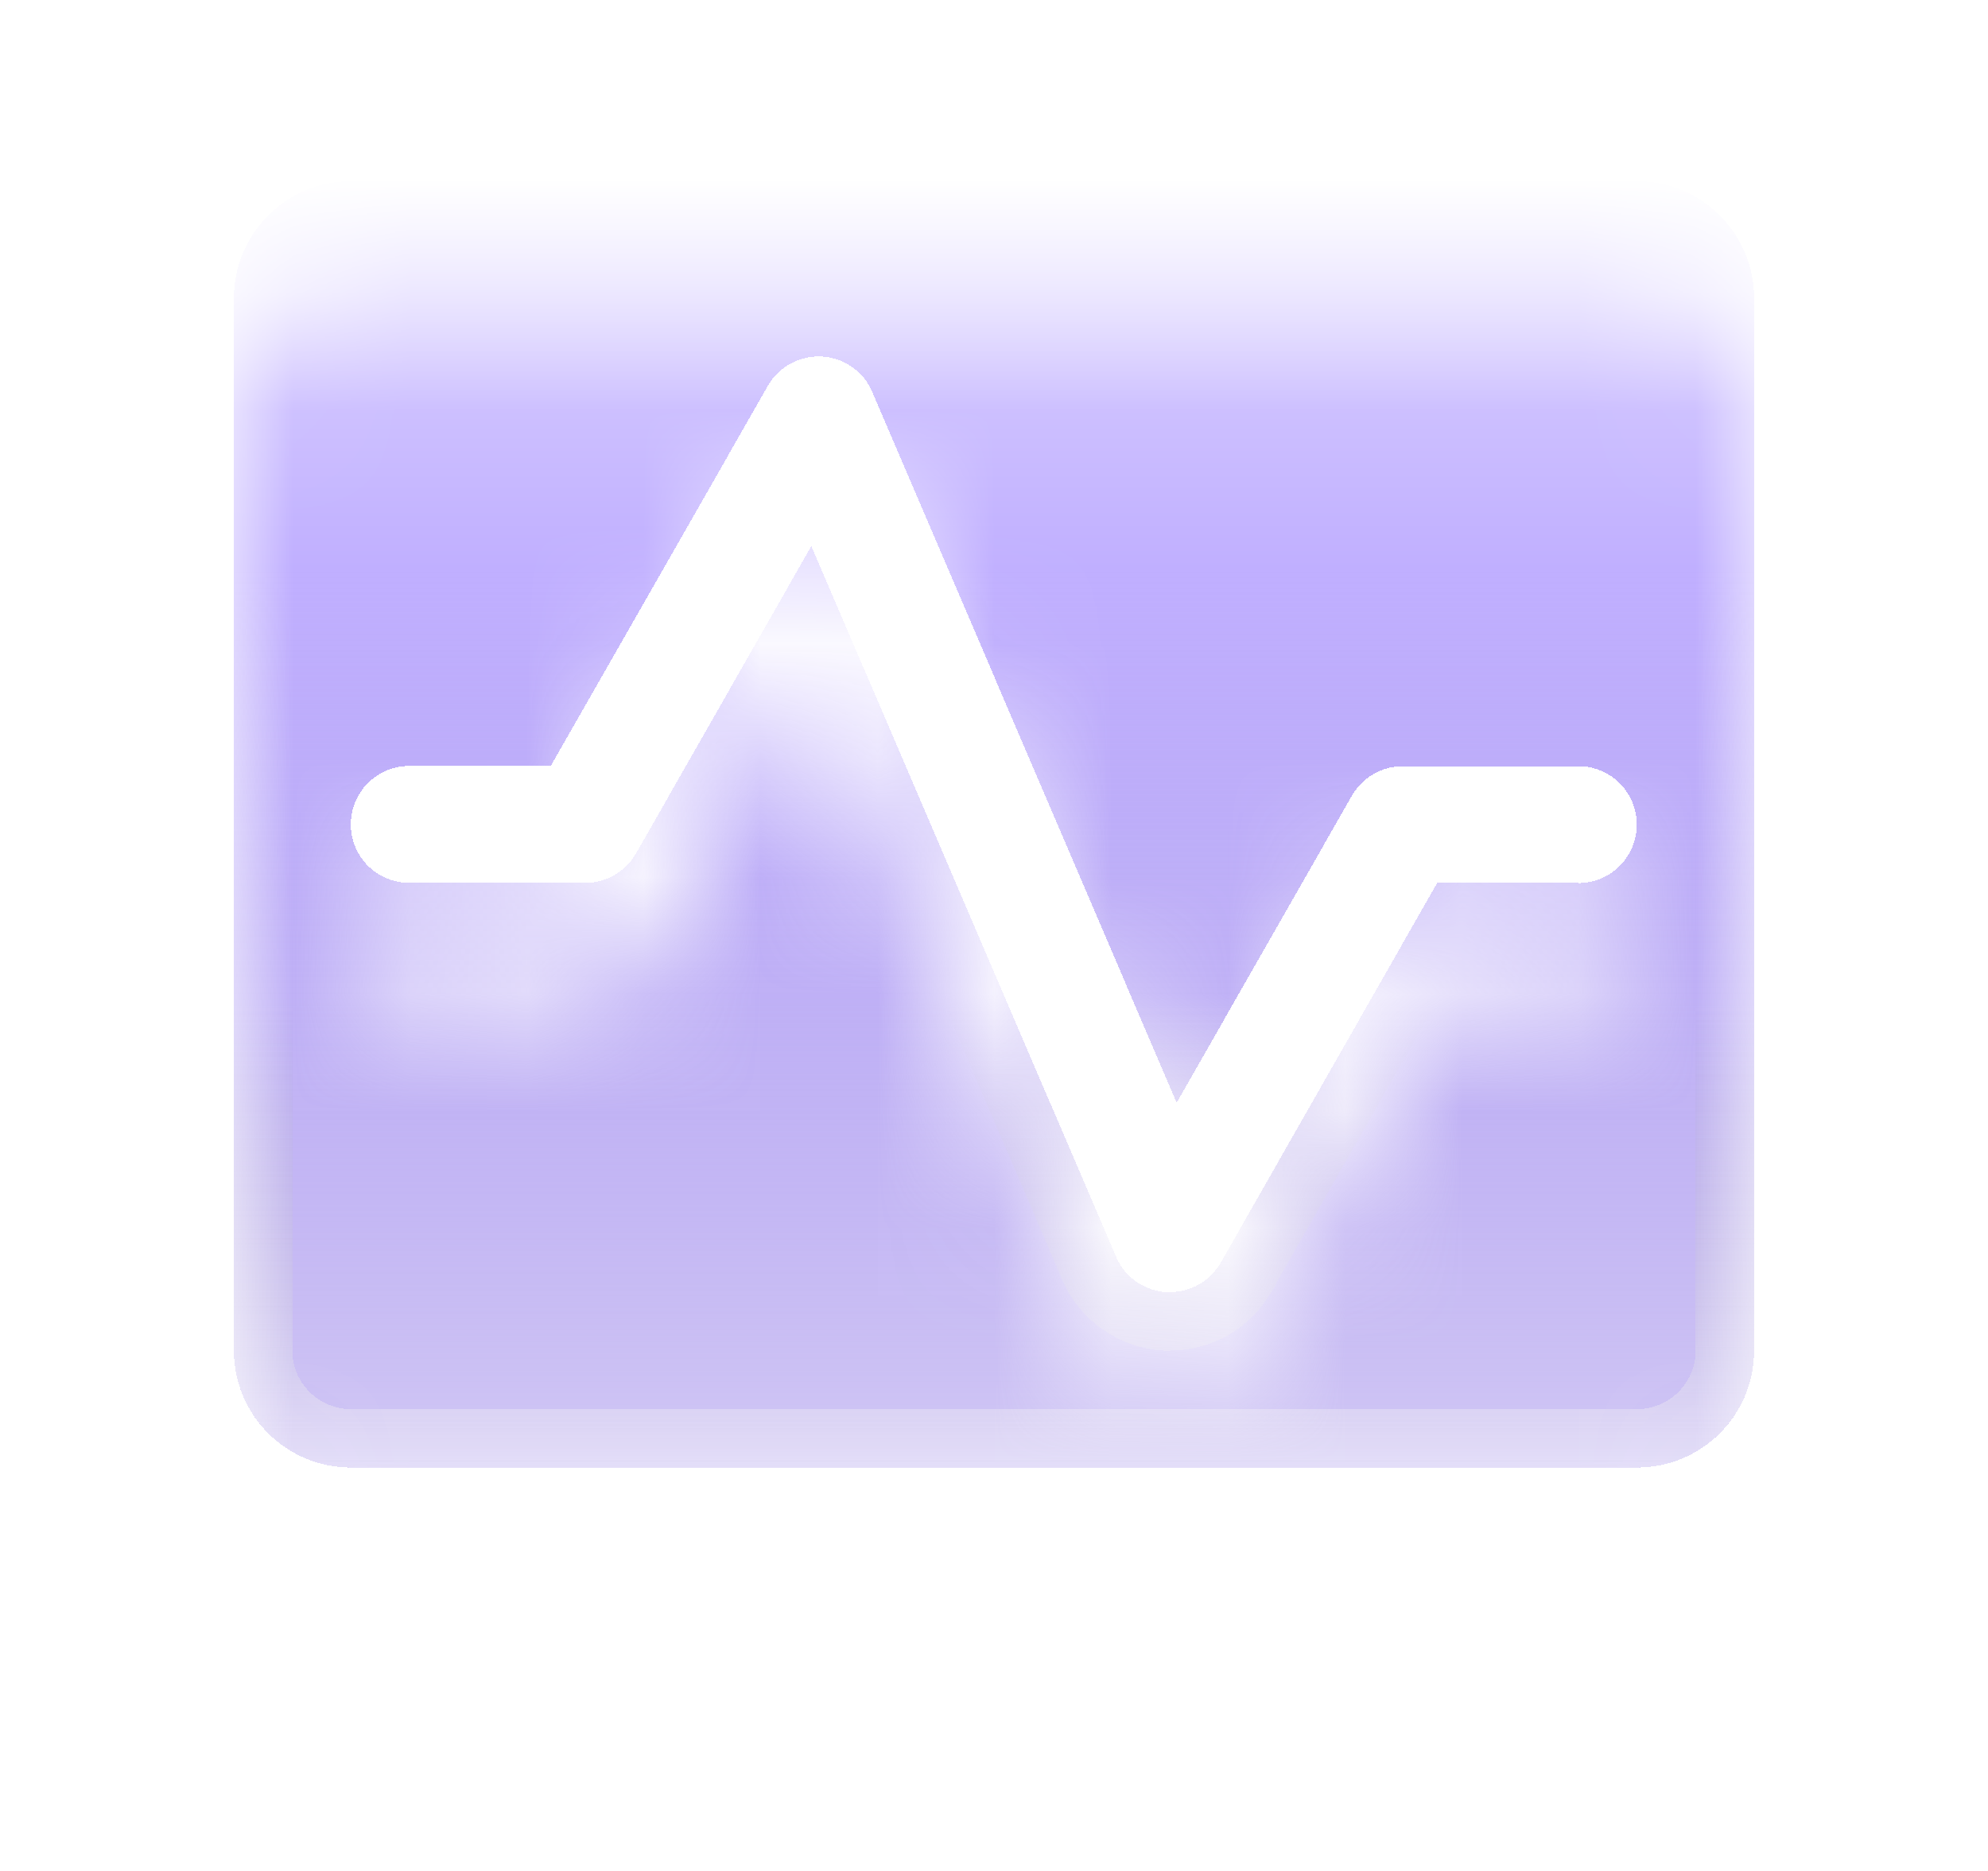 <svg width="17" height="16" viewBox="0 0 17 16" fill="none" xmlns="http://www.w3.org/2000/svg">
<mask id="mask0_4129_34971" style="mask-type:alpha" maskUnits="userSpaceOnUse" x="2" y="2" width="13" height="12">
<path d="M14 2.5H3C2.735 2.5 2.48 2.605 2.293 2.793C2.105 2.98 2 3.235 2 3.5V12.5C2 12.765 2.105 13.02 2.293 13.207C2.48 13.395 2.735 13.5 3 13.5H14C14.265 13.5 14.52 13.395 14.707 13.207C14.895 13.02 15 12.765 15 12.5V3.5C15 3.235 14.895 2.98 14.707 2.793C14.52 2.605 14.265 2.5 14 2.5ZM13.5 8.5H12.29L10.438 11.75C10.393 11.826 10.33 11.889 10.254 11.933C10.178 11.977 10.091 12 10.003 12H9.974C9.882 11.995 9.792 11.963 9.716 11.91C9.64 11.857 9.58 11.783 9.544 11.697L6.938 5.62L5.438 8.25C5.393 8.327 5.329 8.39 5.253 8.434C5.176 8.478 5.089 8.501 5 8.5H3.5C3.367 8.5 3.24 8.447 3.146 8.354C3.053 8.26 3 8.133 3 8C3 7.867 3.053 7.74 3.146 7.646C3.24 7.553 3.367 7.5 3.5 7.5H4.71L6.566 4.25C6.612 4.169 6.68 4.103 6.761 4.059C6.843 4.014 6.936 3.994 7.028 3.999C7.121 4.004 7.211 4.035 7.287 4.089C7.363 4.142 7.423 4.216 7.459 4.301L10.062 10.38L11.562 7.752C11.607 7.676 11.67 7.612 11.746 7.569C11.822 7.525 11.909 7.502 11.997 7.502H13.497C13.63 7.502 13.757 7.555 13.85 7.648C13.944 7.742 13.997 7.869 13.997 8.002C13.997 8.134 13.944 8.262 13.85 8.355C13.757 8.449 13.63 8.502 13.497 8.502L13.5 8.5Z" fill="#D9D9D9"/>
</mask>
<g mask="url(#mask0_4129_34971)">
<g filter="url(#filter0_ddddiii_4129_34971)">
<path d="M14 2.5H3C2.735 2.5 2.48 2.605 2.293 2.793C2.105 2.98 2 3.235 2 3.5V12.5C2 12.765 2.105 13.02 2.293 13.207C2.48 13.395 2.735 13.5 3 13.5H14C14.265 13.5 14.52 13.395 14.707 13.207C14.895 13.02 15 12.765 15 12.5V3.5C15 3.235 14.895 2.98 14.707 2.793C14.52 2.605 14.265 2.5 14 2.5ZM13.5 8.5H12.29L10.438 11.75C10.393 11.826 10.33 11.889 10.254 11.933C10.178 11.977 10.091 12 10.003 12H9.974C9.882 11.995 9.792 11.963 9.716 11.91C9.64 11.857 9.58 11.783 9.544 11.697L6.938 5.62L5.438 8.25C5.393 8.327 5.329 8.39 5.253 8.434C5.176 8.478 5.089 8.501 5 8.5H3.5C3.367 8.5 3.24 8.447 3.146 8.354C3.053 8.26 3 8.133 3 8C3 7.867 3.053 7.74 3.146 7.646C3.24 7.553 3.367 7.5 3.5 7.5H4.71L6.566 4.25C6.612 4.169 6.68 4.103 6.761 4.059C6.843 4.014 6.936 3.994 7.028 3.999C7.121 4.004 7.211 4.035 7.287 4.089C7.363 4.142 7.423 4.216 7.459 4.301L10.062 10.38L11.562 7.752C11.607 7.676 11.67 7.612 11.746 7.569C11.822 7.525 11.909 7.502 11.997 7.502H13.497C13.63 7.502 13.757 7.555 13.85 7.648C13.944 7.742 13.997 7.869 13.997 8.002C13.997 8.134 13.944 8.262 13.85 8.355C13.757 8.449 13.63 8.502 13.497 8.502L13.5 8.5Z" fill="url(#paint0_linear_4129_34971)" shape-rendering="crispEdges"/>
<path d="M3 2.75H14C14.199 2.75 14.39 2.829 14.53 2.97C14.671 3.11 14.75 3.301 14.75 3.5V12.5C14.75 12.699 14.671 12.89 14.53 13.03C14.39 13.171 14.199 13.25 14 13.25H3C2.801 13.25 2.61 13.171 2.47 13.03C2.329 12.89 2.25 12.699 2.25 12.5V3.5C2.25 3.301 2.329 3.11 2.47 2.97C2.61 2.829 2.801 2.75 3 2.75ZM7.043 3.749C6.904 3.741 6.764 3.772 6.642 3.839C6.55 3.889 6.47 3.957 6.406 4.039L6.349 4.126L4.565 7.25H3.5C3.301 7.25 3.11 7.329 2.97 7.47C2.829 7.61 2.75 7.801 2.75 8C2.75 8.199 2.829 8.39 2.97 8.53C3.11 8.671 3.301 8.75 3.5 8.75H5V8.749C5.132 8.75 5.262 8.717 5.377 8.651C5.492 8.585 5.588 8.49 5.654 8.375V8.374L6.905 6.18L9.313 11.795V11.796C9.368 11.924 9.458 12.034 9.572 12.114C9.686 12.194 9.821 12.242 9.96 12.25H10.003C10.135 12.25 10.265 12.216 10.379 12.15C10.465 12.101 10.54 12.035 10.6 11.957L10.654 11.875V11.874L12.435 8.75H12.597L12.594 8.752H13.497C13.696 8.752 13.887 8.673 14.027 8.532C14.062 8.498 14.092 8.46 14.119 8.42L14.402 8.25H14.201C14.229 8.171 14.247 8.088 14.247 8.002C14.247 7.803 14.168 7.612 14.027 7.472C13.887 7.331 13.696 7.252 13.497 7.252H11.997L11.899 7.258C11.802 7.27 11.707 7.302 11.621 7.352C11.507 7.417 11.412 7.513 11.346 7.627V7.628L10.094 9.819L7.689 4.203C7.635 4.075 7.545 3.964 7.431 3.884C7.317 3.804 7.182 3.757 7.043 3.749Z" stroke="url(#paint1_linear_4129_34971)" stroke-opacity="0.4" stroke-width="0.5" shape-rendering="crispEdges"/>
</g>
</g>
<defs>
<filter id="filter0_ddddiii_4129_34971" x="-1.459" y="-2.256" width="19.918" height="17.918" filterUnits="userSpaceOnUse" color-interpolation-filters="sRGB">
<feFlood flood-opacity="0" result="BackgroundImageFix"/>
<feColorMatrix in="SourceAlpha" type="matrix" values="0 0 0 0 0 0 0 0 0 0 0 0 0 0 0 0 0 0 127 0" result="hardAlpha"/>
<feOffset dy="-0.363"/>
<feGaussianBlur stdDeviation="0.652"/>
<feComposite in2="hardAlpha" operator="out"/>
<feColorMatrix type="matrix" values="0 0 0 0 0.493 0 0 0 0 0.356 0 0 0 0 1 0 0 0 0.4 0"/>
<feBlend mode="normal" in2="BackgroundImageFix" result="effect1_dropShadow_4129_34971"/>
<feColorMatrix in="SourceAlpha" type="matrix" values="0 0 0 0 0 0 0 0 0 0 0 0 0 0 0 0 0 0 127 0" result="hardAlpha"/>
<feOffset dy="-1.297"/>
<feGaussianBlur stdDeviation="1.73"/>
<feComposite in2="hardAlpha" operator="out"/>
<feColorMatrix type="matrix" values="0 0 0 0 0.493 0 0 0 0 0.356 0 0 0 0 1 0 0 0 0.2 0"/>
<feBlend mode="normal" in2="effect1_dropShadow_4129_34971" result="effect2_dropShadow_4129_34971"/>
<feColorMatrix in="SourceAlpha" type="matrix" values="0 0 0 0 0 0 0 0 0 0 0 0 0 0 0 0 0 0 127 0" result="hardAlpha"/>
<feOffset dy="0.287"/>
<feGaussianBlur stdDeviation="0.503"/>
<feComposite in2="hardAlpha" operator="out"/>
<feColorMatrix type="matrix" values="0 0 0 0 0.039 0 0 0 0 0.027 0 0 0 0 0.094 0 0 0 0.35 0"/>
<feBlend mode="normal" in2="effect2_dropShadow_4129_34971" result="effect3_dropShadow_4129_34971"/>
<feColorMatrix in="SourceAlpha" type="matrix" values="0 0 0 0 0 0 0 0 0 0 0 0 0 0 0 0 0 0 127 0" result="hardAlpha"/>
<feOffset dy="0.287"/>
<feGaussianBlur stdDeviation="0.862"/>
<feComposite in2="hardAlpha" operator="out"/>
<feColorMatrix type="matrix" values="0 0 0 0 0.039 0 0 0 0 0.027 0 0 0 0 0.094 0 0 0 0.35 0"/>
<feBlend mode="normal" in2="effect3_dropShadow_4129_34971" result="effect4_dropShadow_4129_34971"/>
<feBlend mode="normal" in="SourceGraphic" in2="effect4_dropShadow_4129_34971" result="shape"/>
<feColorMatrix in="SourceAlpha" type="matrix" values="0 0 0 0 0 0 0 0 0 0 0 0 0 0 0 0 0 0 127 0" result="hardAlpha"/>
<feOffset dy="-0.508"/>
<feComposite in2="hardAlpha" operator="arithmetic" k2="-1" k3="1"/>
<feColorMatrix type="matrix" values="0 0 0 0 0.455 0 0 0 0 0.345 0 0 0 0 0.859 0 0 0 1 0"/>
<feBlend mode="normal" in2="shape" result="effect5_innerShadow_4129_34971"/>
<feColorMatrix in="SourceAlpha" type="matrix" values="0 0 0 0 0 0 0 0 0 0 0 0 0 0 0 0 0 0 127 0" result="hardAlpha"/>
<feOffset dy="0.5"/>
<feComposite in2="hardAlpha" operator="arithmetic" k2="-1" k3="1"/>
<feColorMatrix type="matrix" values="0 0 0 0 1 0 0 0 0 1 0 0 0 0 1 0 0 0 0.4 0"/>
<feBlend mode="normal" in2="effect5_innerShadow_4129_34971" result="effect6_innerShadow_4129_34971"/>
<feColorMatrix in="SourceAlpha" type="matrix" values="0 0 0 0 0 0 0 0 0 0 0 0 0 0 0 0 0 0 127 0" result="hardAlpha"/>
<feOffset dy="0.144"/>
<feGaussianBlur stdDeviation="0.718"/>
<feComposite in2="hardAlpha" operator="arithmetic" k2="-1" k3="1"/>
<feColorMatrix type="matrix" values="0 0 0 0 1 0 0 0 0 1 0 0 0 0 1 0 0 0 0.3 0"/>
<feBlend mode="normal" in2="effect6_innerShadow_4129_34971" result="effect7_innerShadow_4129_34971"/>
</filter>
<linearGradient id="paint0_linear_4129_34971" x1="8.483" y1="15.772" x2="8.483" y2="2.5" gradientUnits="userSpaceOnUse">
<stop stop-color="#7458DB" stop-opacity="0.2"/>
<stop offset="0.75" stop-color="#C0AFFF"/>
<stop offset="1" stop-color="#DFD7FF"/>
</linearGradient>
<linearGradient id="paint1_linear_4129_34971" x1="8.5" y1="9.54" x2="8.5" y2="13.5" gradientUnits="userSpaceOnUse">
<stop stop-color="#999999" stop-opacity="0"/>
<stop offset="1" stop-color="white"/>
</linearGradient>
</defs>
</svg>
